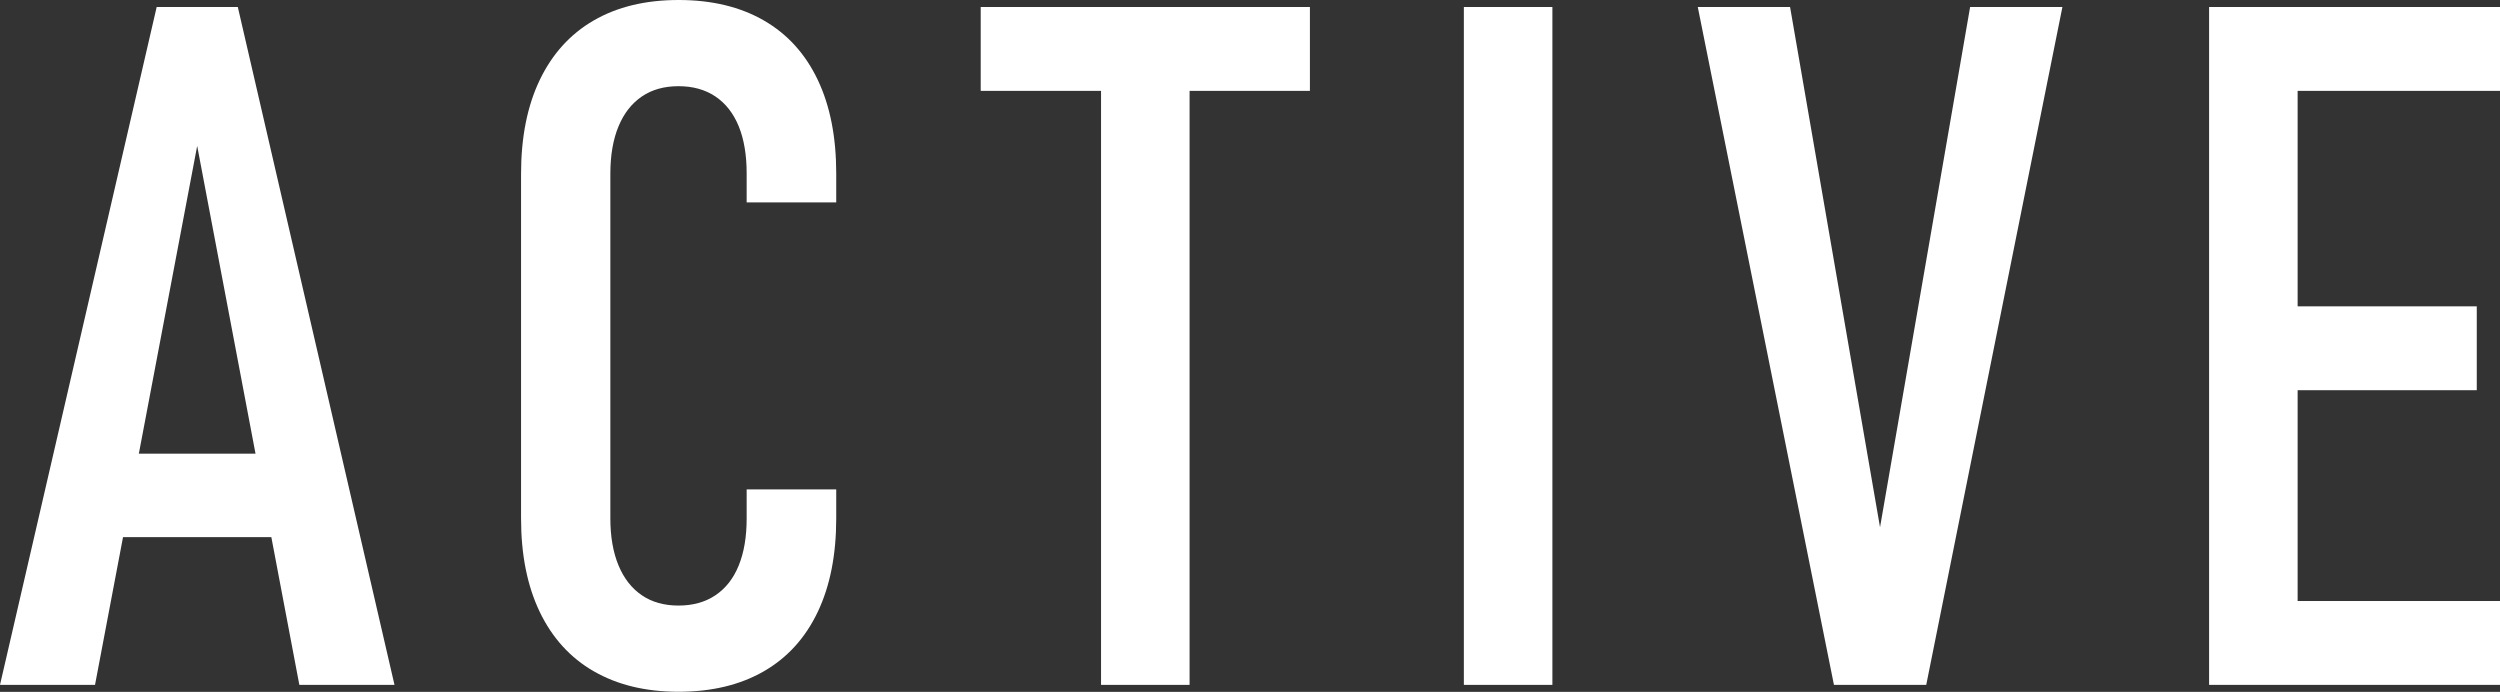 <?xml version="1.0" encoding="UTF-8"?><svg id="_レイヤー_2" xmlns="http://www.w3.org/2000/svg" viewBox="0 0 192.59 53.3"><rect x="0" y="0" width="192.59" height="53.3" fill="#333333" stroke="none"/><defs><style>.cls-1{fill:#fff;}</style></defs><g id="_レイヤー_1-2"><path class="cls-1" d="m12.07.54h6.25l12.07,52.22h-7.33L15.19,11.24l-7.87,41.52H0L12.07.54Zm-4.35,34.41h15.48v6.43H7.72v-6.43Z"/><path class="cls-1" d="m45.75,51.72c-1.82-1.05-3.21-2.58-4.17-4.58-.96-2-1.44-4.4-1.44-7.2V13.4c0-2.82.48-5.24,1.44-7.24.96-2,2.34-3.53,4.15-4.58,1.81-1.05,3.99-1.58,6.55-1.58s4.75.53,6.57,1.58,3.2,2.58,4.15,4.58c.95,2,1.42,4.4,1.42,7.2v2.23h-6.9v-2.23c0-1.41-.2-2.62-.61-3.63-.41-1-1.01-1.77-1.8-2.3s-1.74-.79-2.84-.79-2.04.26-2.82.79-1.38,1.29-1.8,2.3c-.42,1.01-.63,2.23-.63,3.66v26.54c0,1.41.21,2.62.63,3.63s1.02,1.77,1.8,2.3,1.72.79,2.82.79,2.05-.26,2.84-.79,1.39-1.29,1.8-2.3c.41-1.01.61-2.21.61-3.63v-2.23h6.9v2.23c0,2.8-.47,5.2-1.42,7.2-.95,2-2.33,3.53-4.15,4.58-1.82,1.05-4.01,1.58-6.57,1.58s-4.72-.53-6.54-1.58Z"/><path class="cls-1" d="m75.55.54h25.36v6.46h-25.36V.54Zm9.27,4.27h6.82v47.95h-6.82V4.81Z"/><path class="cls-1" d="m119.59,52.76h-6.82V.54h6.82v52.22Z"/><path class="cls-1" d="m130.79.54h7.11l6.93,40.08L151.77.54h7.11l-10.49,52.22h-7.11L130.79.54Z"/><path class="cls-1" d="m170.18.54h6.82v52.22h-6.82V.54Zm3.56,0h18.85v6.46h-18.85V.54Zm0,23.06h17.06v6.46h-17.06v-6.46Zm0,22.7h18.85v6.46h-18.85v-6.46Z"/></g></svg>